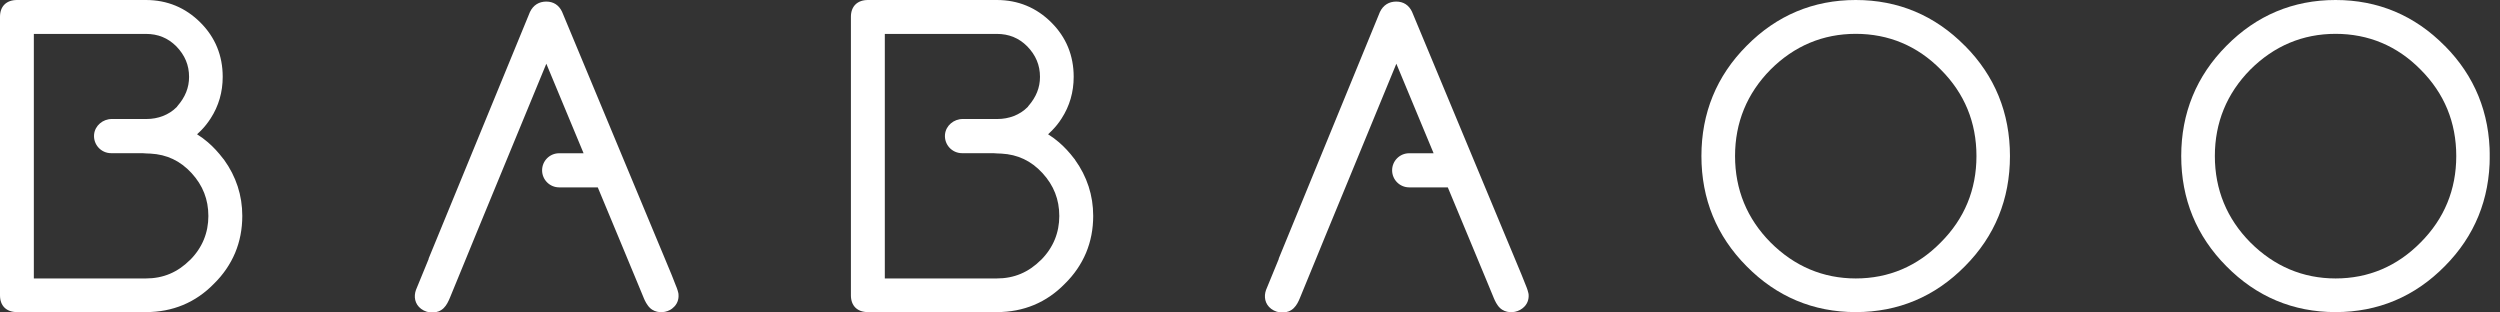 <svg width="192" height="24" viewBox="0 0 192 24" fill="none" xmlns="http://www.w3.org/2000/svg">
<rect x="0" y="0" width="192" height="24" fill="#333333" stroke="none"/>
<g clip-path="url(#clip0_3020_8628)">
<path d="M17.203 12.262C17.183 12.231 17.156 12.204 17.135 12.183C16.779 11.712 16.386 11.287 15.967 10.926C15.705 10.7 15.427 10.496 15.134 10.313C15.238 10.218 15.338 10.124 15.438 10.024C15.71 9.747 15.956 9.438 16.176 9.097C16.795 8.143 17.104 7.069 17.104 5.9C17.104 4.266 16.527 2.861 15.39 1.729C14.243 0.582 12.833 0 11.204 0H1.31C0.487 0 0 0.487 0 1.289V22.68C0 23.486 0.487 23.969 1.31 23.969H11.204C13.263 23.969 15.024 23.235 16.428 21.794C17.146 21.092 17.691 20.29 18.058 19.42C18.424 18.545 18.608 17.591 18.608 16.58C18.608 15.008 18.136 13.556 17.203 12.262ZM14.599 19.96C13.64 20.919 12.529 21.385 11.204 21.385H2.599V2.604H11.204C12.131 2.604 12.896 2.914 13.541 3.558C14.201 4.239 14.521 5.004 14.521 5.906C14.521 6.728 14.227 7.457 13.63 8.143C13.614 8.164 13.593 8.19 13.582 8.211C13.582 8.211 13.572 8.222 13.567 8.227C12.964 8.835 12.12 9.139 11.261 9.139H8.589C7.902 9.139 7.294 9.642 7.226 10.323C7.153 11.104 7.766 11.764 8.531 11.764H10.931C11.004 11.78 11.555 11.796 11.555 11.796C12.812 11.864 13.845 12.351 14.709 13.289C15.579 14.238 16.003 15.317 16.003 16.59C16.003 17.864 15.542 19.022 14.594 19.97" fill="white"/>
<path d="M150.907 3.521C148.601 1.184 145.782 0 142.522 0C139.263 0 136.444 1.184 134.138 3.521C131.832 5.838 130.669 8.683 130.669 11.984C130.669 15.286 131.838 18.131 134.138 20.447C136.444 22.784 139.263 23.969 142.522 23.969C145.782 23.969 148.601 22.784 150.907 20.447C153.202 18.142 154.365 15.296 154.365 11.984C154.365 8.672 153.202 5.827 150.912 3.521M142.527 21.385C140.017 21.385 137.811 20.452 135.977 18.618C134.169 16.79 133.252 14.557 133.252 11.984C133.252 9.411 134.169 7.179 135.972 5.35C137.796 3.527 140.002 2.599 142.522 2.599C145.043 2.599 147.259 3.521 149.057 5.35C150.875 7.169 151.792 9.401 151.792 11.984C151.792 14.568 150.87 16.8 149.051 18.618C147.249 20.452 145.048 21.385 142.522 21.385" fill="white"/>
<path d="M187.756 3.521C185.45 1.184 182.631 0 179.371 0C176.112 0 173.293 1.184 170.987 3.521C168.687 5.838 167.518 8.683 167.518 11.984C167.518 15.286 168.687 18.131 170.987 20.447C173.293 22.784 176.112 23.969 179.371 23.969C182.631 23.969 185.45 22.784 187.756 20.447C190.051 18.142 191.214 15.296 191.214 11.984C191.214 8.672 190.051 5.827 187.761 3.521M179.377 21.385C176.867 21.385 174.66 20.452 172.826 18.618C171.019 16.79 170.101 14.557 170.101 11.984C170.101 9.411 171.019 7.179 172.821 5.35C174.65 3.527 176.851 2.599 179.371 2.599C181.892 2.599 184.108 3.521 185.906 5.35C187.724 7.169 188.641 9.401 188.641 11.984C188.641 14.568 187.719 16.8 185.906 18.618C184.098 20.452 181.897 21.385 179.371 21.385" fill="white"/>
<path d="M82.564 12.262C82.543 12.231 82.517 12.204 82.496 12.183C82.14 11.712 81.747 11.287 81.327 10.926C81.065 10.7 80.788 10.496 80.494 10.313C80.599 10.218 80.699 10.124 80.793 10.024C81.065 9.747 81.317 9.438 81.532 9.097C82.15 8.143 82.459 7.069 82.459 5.9C82.459 4.266 81.883 2.861 80.746 1.729C79.598 0.582 78.189 0 76.554 0H66.66C65.843 0 65.35 0.487 65.35 1.289V22.68C65.35 23.486 65.837 23.969 66.66 23.969H76.554C78.613 23.969 80.374 23.235 81.778 21.794C82.496 21.092 83.041 20.29 83.408 19.42C83.775 18.545 83.958 17.591 83.958 16.58C83.958 15.008 83.486 13.556 82.554 12.262M79.949 19.96C78.99 20.919 77.879 21.385 76.554 21.385H67.954V2.604H76.554C77.481 2.604 78.246 2.914 78.891 3.558C79.551 4.239 79.871 5.004 79.871 5.906C79.871 6.728 79.577 7.457 78.98 8.143C78.964 8.164 78.943 8.19 78.933 8.211C78.933 8.211 78.922 8.222 78.917 8.227C78.314 8.835 77.471 9.139 76.611 9.139H73.939C73.252 9.139 72.644 9.642 72.576 10.323C72.503 11.104 73.116 11.764 73.881 11.764H76.281C76.355 11.78 76.905 11.796 76.905 11.796C78.162 11.864 79.195 12.351 80.059 13.289C80.929 14.238 81.354 15.317 81.354 16.59C81.354 17.864 80.892 19.022 79.944 19.97" fill="white"/>
<path d="M51.642 23.686C51.191 24.032 50.547 24.073 50.091 23.785C50.059 23.764 50.028 23.743 50.002 23.722C49.991 23.717 49.98 23.712 49.975 23.701C49.949 23.68 49.923 23.654 49.902 23.633C49.87 23.602 49.844 23.576 49.818 23.544C49.797 23.513 49.771 23.486 49.75 23.455C49.656 23.329 49.582 23.198 49.514 23.057C49.483 22.983 49.451 22.915 49.42 22.842C49.42 22.842 49.42 22.842 49.42 22.837C49.215 22.334 49.011 21.841 48.801 21.343C48.686 21.06 48.571 20.783 48.45 20.5C48.304 20.154 48.162 19.803 48.016 19.452C47.837 19.017 47.654 18.582 47.476 18.152C47.444 18.068 47.408 17.984 47.371 17.901L45.909 14.39H42.943C42.22 14.39 41.633 13.803 41.633 13.08C41.633 12.356 42.22 11.77 42.943 11.77H44.819L41.958 4.894C40.768 7.787 39.584 10.659 38.405 13.504C37.771 15.05 37.126 16.606 36.482 18.168C36.251 18.734 36.016 19.3 35.785 19.871C35.696 20.086 35.607 20.3 35.518 20.521C35.193 21.307 34.873 22.082 34.553 22.868C34.433 23.151 34.302 23.439 34.077 23.66C33.631 24.105 32.856 24.11 32.337 23.717C31.849 23.345 31.766 22.774 31.944 22.271L32.929 19.871H32.913L40.7 0.922C40.952 0.393 41.397 0.121 41.953 0.121C42.508 0.121 42.922 0.393 43.163 0.896L50.337 18.121C50.368 18.194 50.4 18.267 50.431 18.346L50.803 19.237L50.987 19.677C51.013 19.74 51.039 19.808 51.065 19.866C51.243 20.29 51.422 20.715 51.594 21.139C51.705 21.401 51.877 21.857 51.919 21.967L51.967 22.082C52.014 22.208 52.066 22.36 52.098 22.512C52.103 22.543 52.108 22.57 52.108 22.601C52.145 22.999 52.008 23.403 51.636 23.68" fill="white"/>
<path d="M116.919 23.686C116.468 24.032 115.824 24.073 115.368 23.785C115.336 23.764 115.305 23.743 115.279 23.722C115.268 23.717 115.258 23.712 115.252 23.701C115.226 23.68 115.2 23.654 115.179 23.633C115.148 23.602 115.121 23.576 115.095 23.544C115.074 23.513 115.048 23.486 115.027 23.455C114.938 23.329 114.859 23.198 114.797 23.057C114.765 22.983 114.734 22.915 114.702 22.842C114.702 22.842 114.702 22.842 114.702 22.837C114.498 22.334 114.293 21.841 114.084 21.343C113.969 21.06 113.853 20.783 113.733 20.5C113.586 20.154 113.445 19.803 113.298 19.452C113.12 19.017 112.936 18.582 112.758 18.152C112.727 18.068 112.69 17.984 112.653 17.901L111.191 14.39H108.225C107.502 14.39 106.915 13.803 106.915 13.08C106.915 12.356 107.502 11.77 108.225 11.77H110.101L107.24 4.894C106.051 7.787 104.866 10.659 103.693 13.504C103.059 15.05 102.414 16.606 101.769 18.168C101.539 18.734 101.303 19.3 101.073 19.871C100.983 20.086 100.894 20.3 100.805 20.521C100.48 21.307 100.161 22.082 99.841 22.868C99.726 23.151 99.59 23.439 99.364 23.66C98.919 24.105 98.143 24.11 97.624 23.717C97.137 23.345 97.053 22.774 97.231 22.271L98.217 19.871H98.201L105.977 0.922C106.229 0.393 106.674 0.121 107.23 0.121C107.785 0.121 108.199 0.393 108.44 0.896L115.614 18.121C115.645 18.194 115.677 18.267 115.708 18.346L116.08 19.237L116.264 19.677C116.29 19.74 116.316 19.808 116.342 19.866C116.521 20.29 116.693 20.715 116.872 21.139C116.982 21.401 117.155 21.857 117.202 21.967L117.249 22.082C117.296 22.208 117.348 22.36 117.38 22.512C117.385 22.543 117.39 22.57 117.396 22.601C117.432 22.999 117.296 23.403 116.924 23.68" fill="white"/>
</g>
<defs>
<clipPath id="clip0_3020_8628">
<rect width="191.209" height="24" fill="white"/>
</clipPath>
</defs>
</svg>
